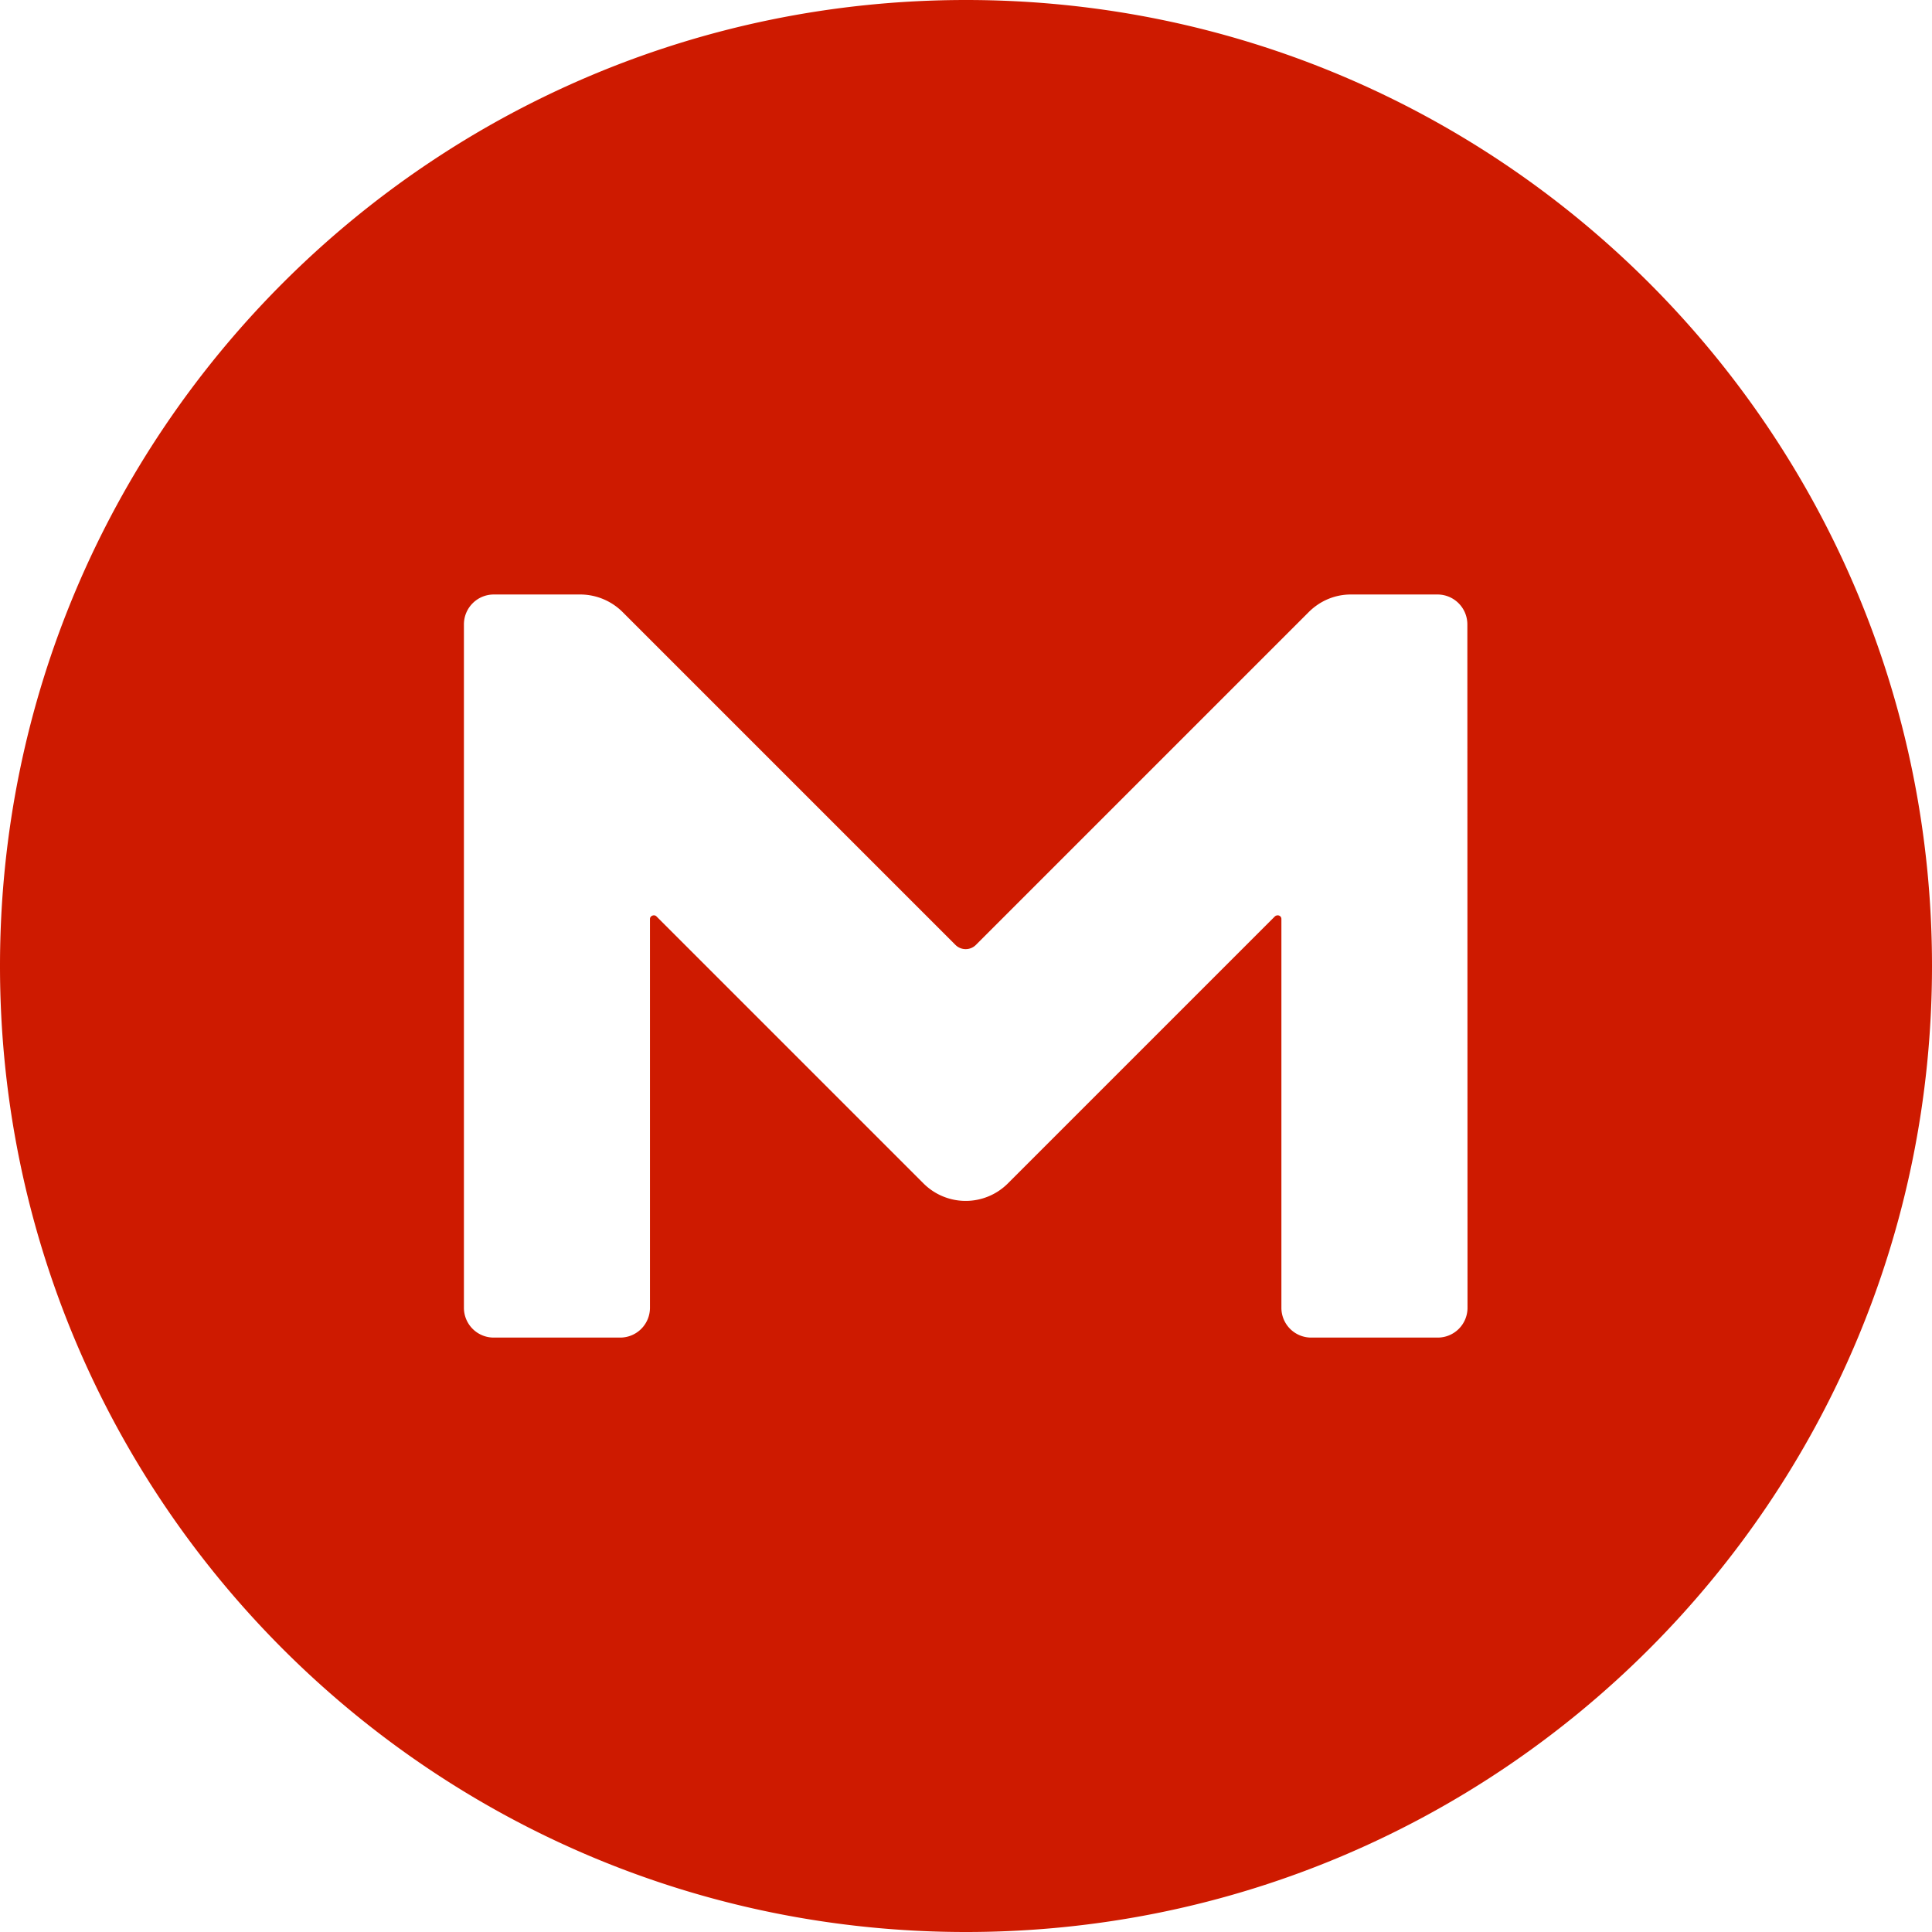 <svg xmlns="http://www.w3.org/2000/svg" viewBox="0 0 24 24" id="mega">
  <path fill="#CE1A00" d="M12 0C5.372 0 0 5.372 0 12s5.372 12 12 12 12-5.372 12-12S18.628 0 12 0zm6.23 16.245a.37.37 0 0 1-.371.371H16.289a.37.37 0 0 1-.371-.371V11.416c0-.04-.046-.06-.08-.033l-3.32 3.32a.741.741 0 0 1-1.044 0l-3.32-3.32c-.027-.027-.08-.007-.08.033V16.245a.37.37 0 0 1-.371.371H6.134a.37.37 0 0 1-.371-.371V7.757c0-.206.166-.372.372-.372h1.076a.747.747 0 0 1 .525.22l4.13 4.13a.18.18 0 0 0 .26 0l4.13-4.13c.14-.14.325-.22.525-.22h1.075c.206 0 .372.166.372.372l.002 8.487v.001z"></path>
</svg>
